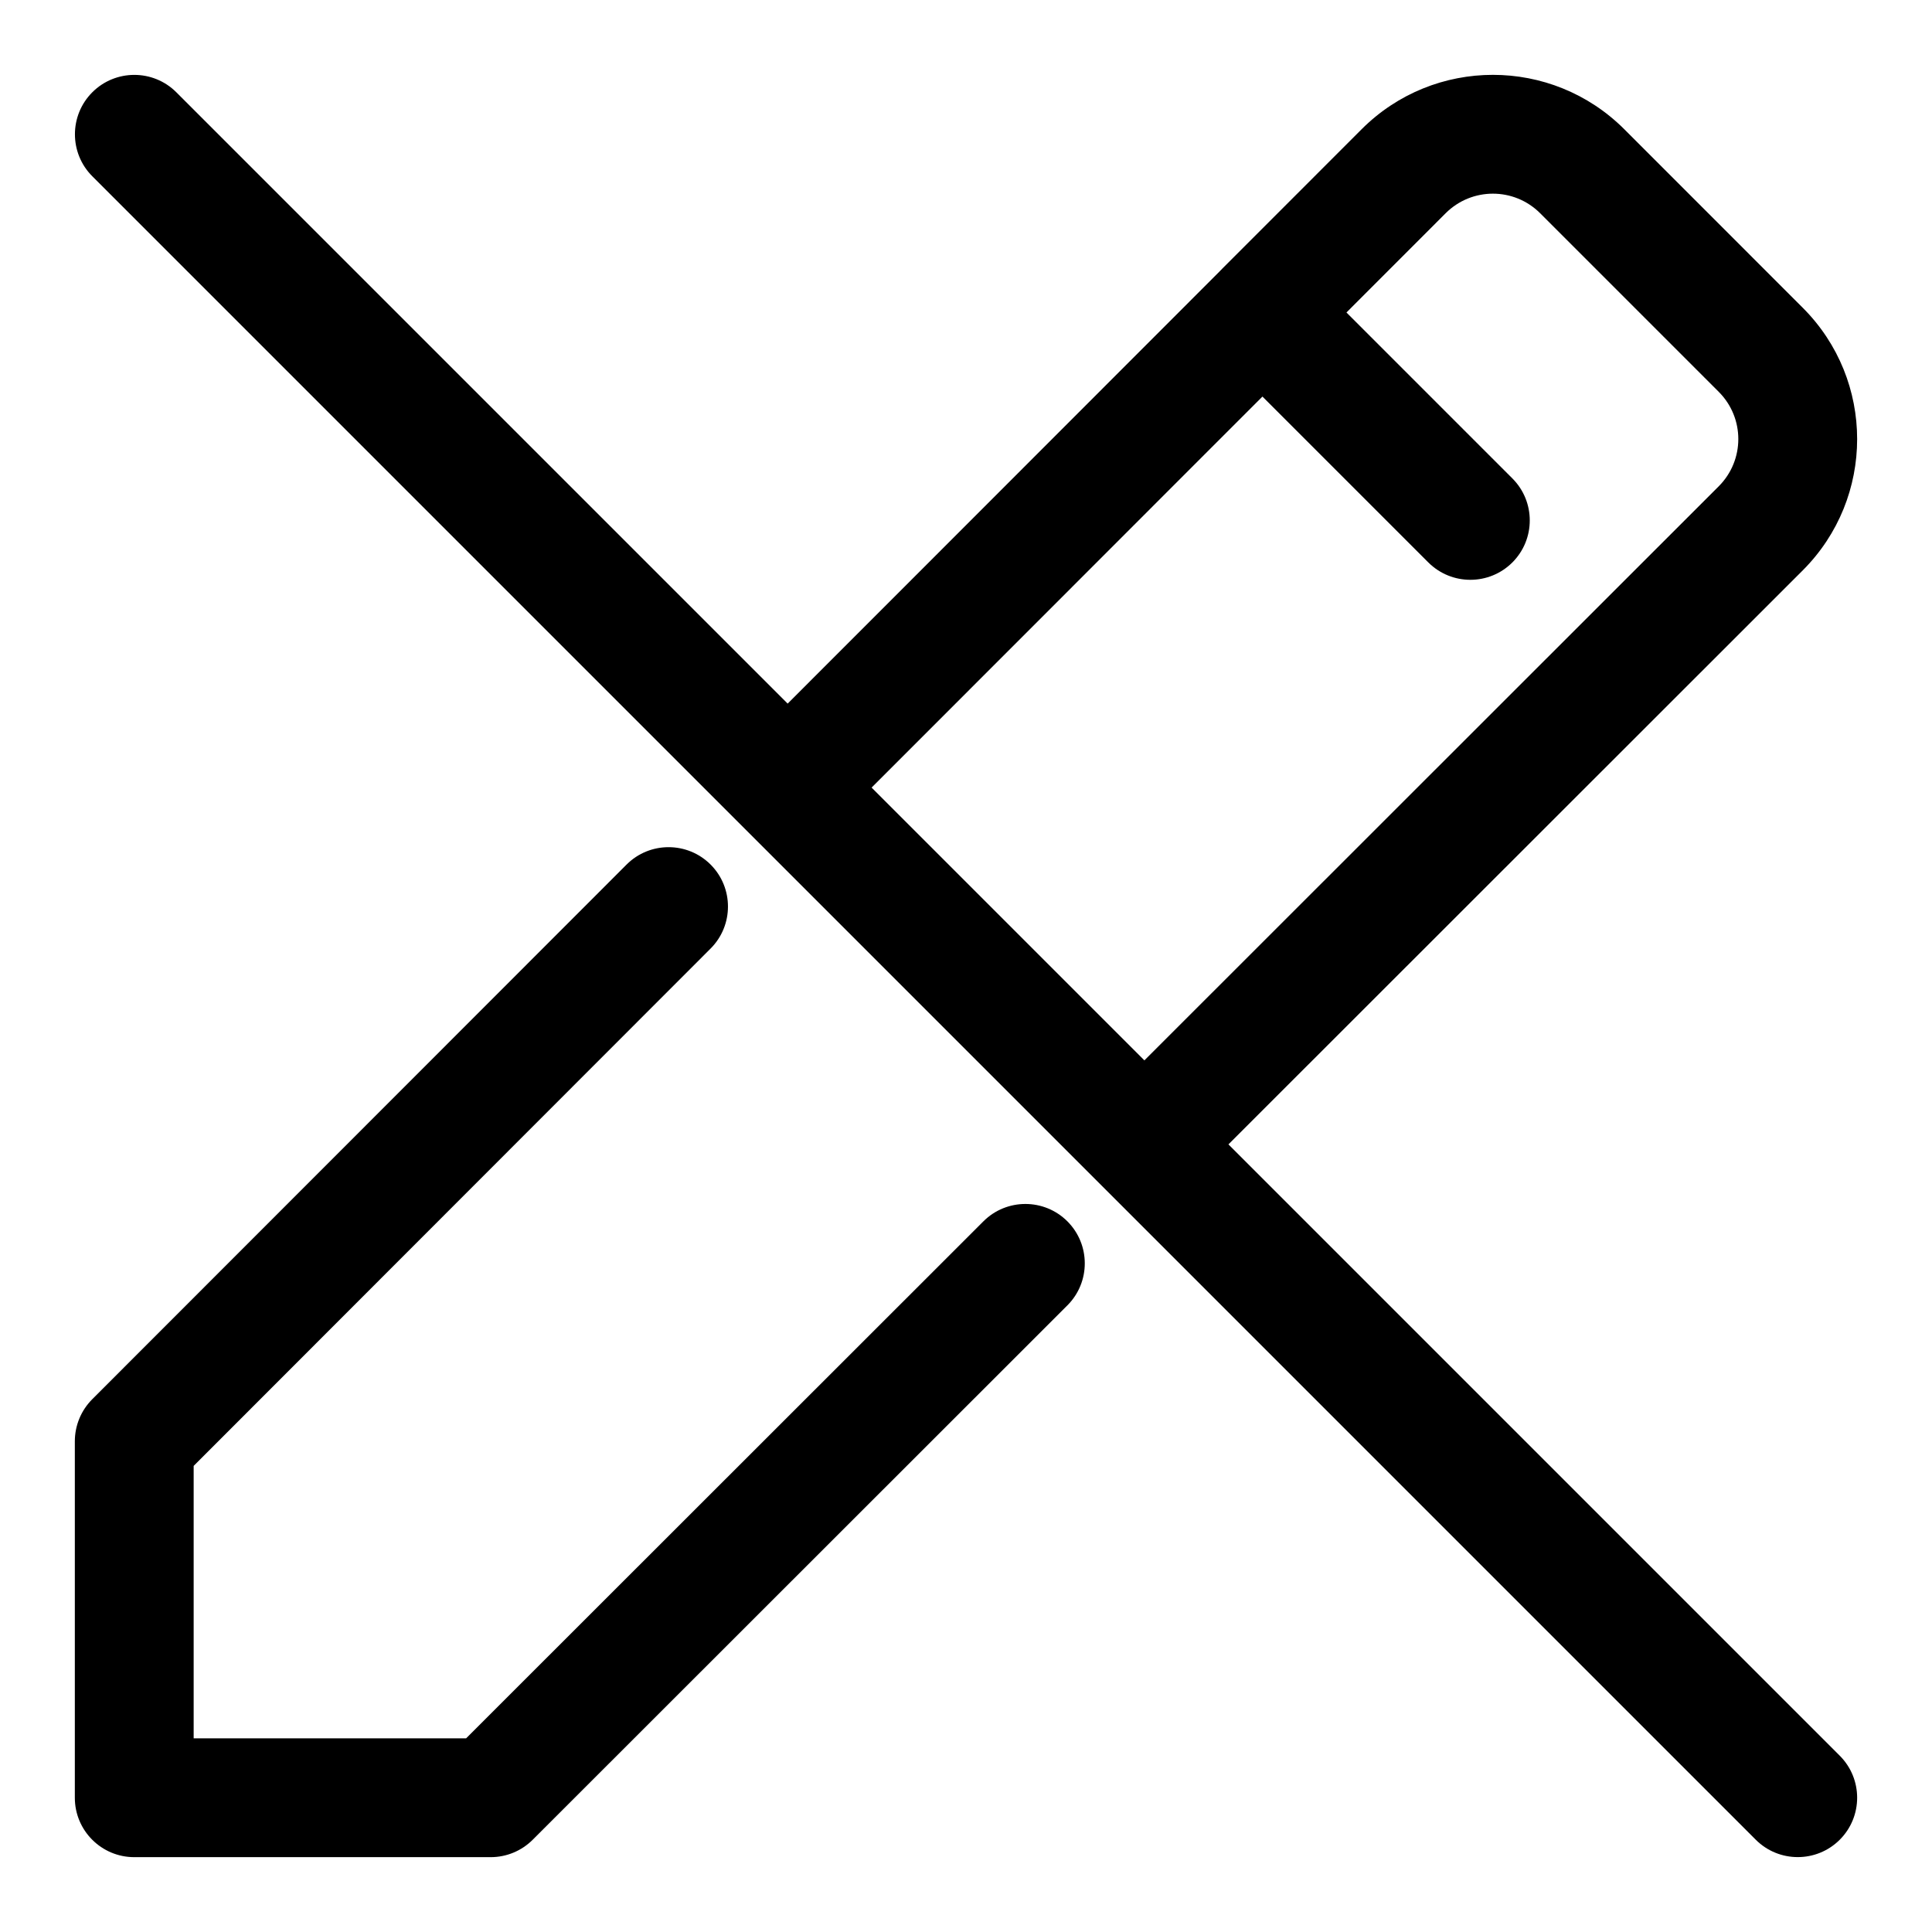 <?xml version="1.0" encoding="UTF-8"?>
<!-- Uploaded to: ICON Repo, www.svgrepo.com, Generator: ICON Repo Mixer Tools -->
<svg fill="#000000" width="800px" height="800px" version="1.1" viewBox="144 144 512 512" xmlns="http://www.w3.org/2000/svg">
 <g fill-rule="evenodd">
  <path d="m267.53 604.67 137.08-137c6.141-6.141 16.121-6.141 22.262 0 6.141 6.156 6.141 16.121 0 22.262-86.402 86.355-141.7 141.62-141.7 141.62-2.961 2.961-6.957 4.613-11.133 4.613h-94.465c-8.691 0-15.742-7.055-15.742-15.742v-94.465c0-4.172 1.652-8.172 4.598-11.133 0 0 55.262-55.309 141.62-141.71 6.141-6.141 16.121-6.141 22.262 0s6.141 16.121 0 22.262l-136.99 137.1v72.203z"/>
  <path d="m467.76 215.35c16.547-16.547 29.504-29.52 37.094-37.109 19.207-19.207 50.363-19.207 69.59 0 14.438 14.453 32.859 32.875 47.312 47.328 19.207 19.207 19.207 50.363 0 69.574-7.07 7.055-101.25 101.2-152.21 152.13l162.01 162.01c6.141 6.141 6.141 16.121 0 22.262s-16.121 6.141-22.262 0l-440.83-440.83c-6.141-6.141-6.141-16.121 0-22.262s16.121-6.141 22.262 0l162.01 162.01 40.902-40.918c15.84-15.855 31.691-31.707 47.531-47.562l25.93-25.945c0.109-0.125 0.219-0.234 0.332-0.348 0.125-0.109 0.234-0.219 0.348-0.332zm-20.484 209.66c50.98-50.949 145.14-145.08 152.2-152.13 6.926-6.926 6.926-18.137 0-25.047-14.438-14.453-32.859-32.875-47.312-47.312-6.91-6.926-18.121-6.926-25.047-0.016-5.84 5.856-14.879 14.895-26.293 26.309l43.973 43.973c6.141 6.141 6.141 16.121 0 22.262-6.156 6.141-16.121 6.141-22.277 0l-43.957-43.957-15.145 15.145c-15.84 15.855-31.691 31.707-47.531 47.562l-40.902 40.918 72.297 72.297z"/>
 </g>
</svg>
